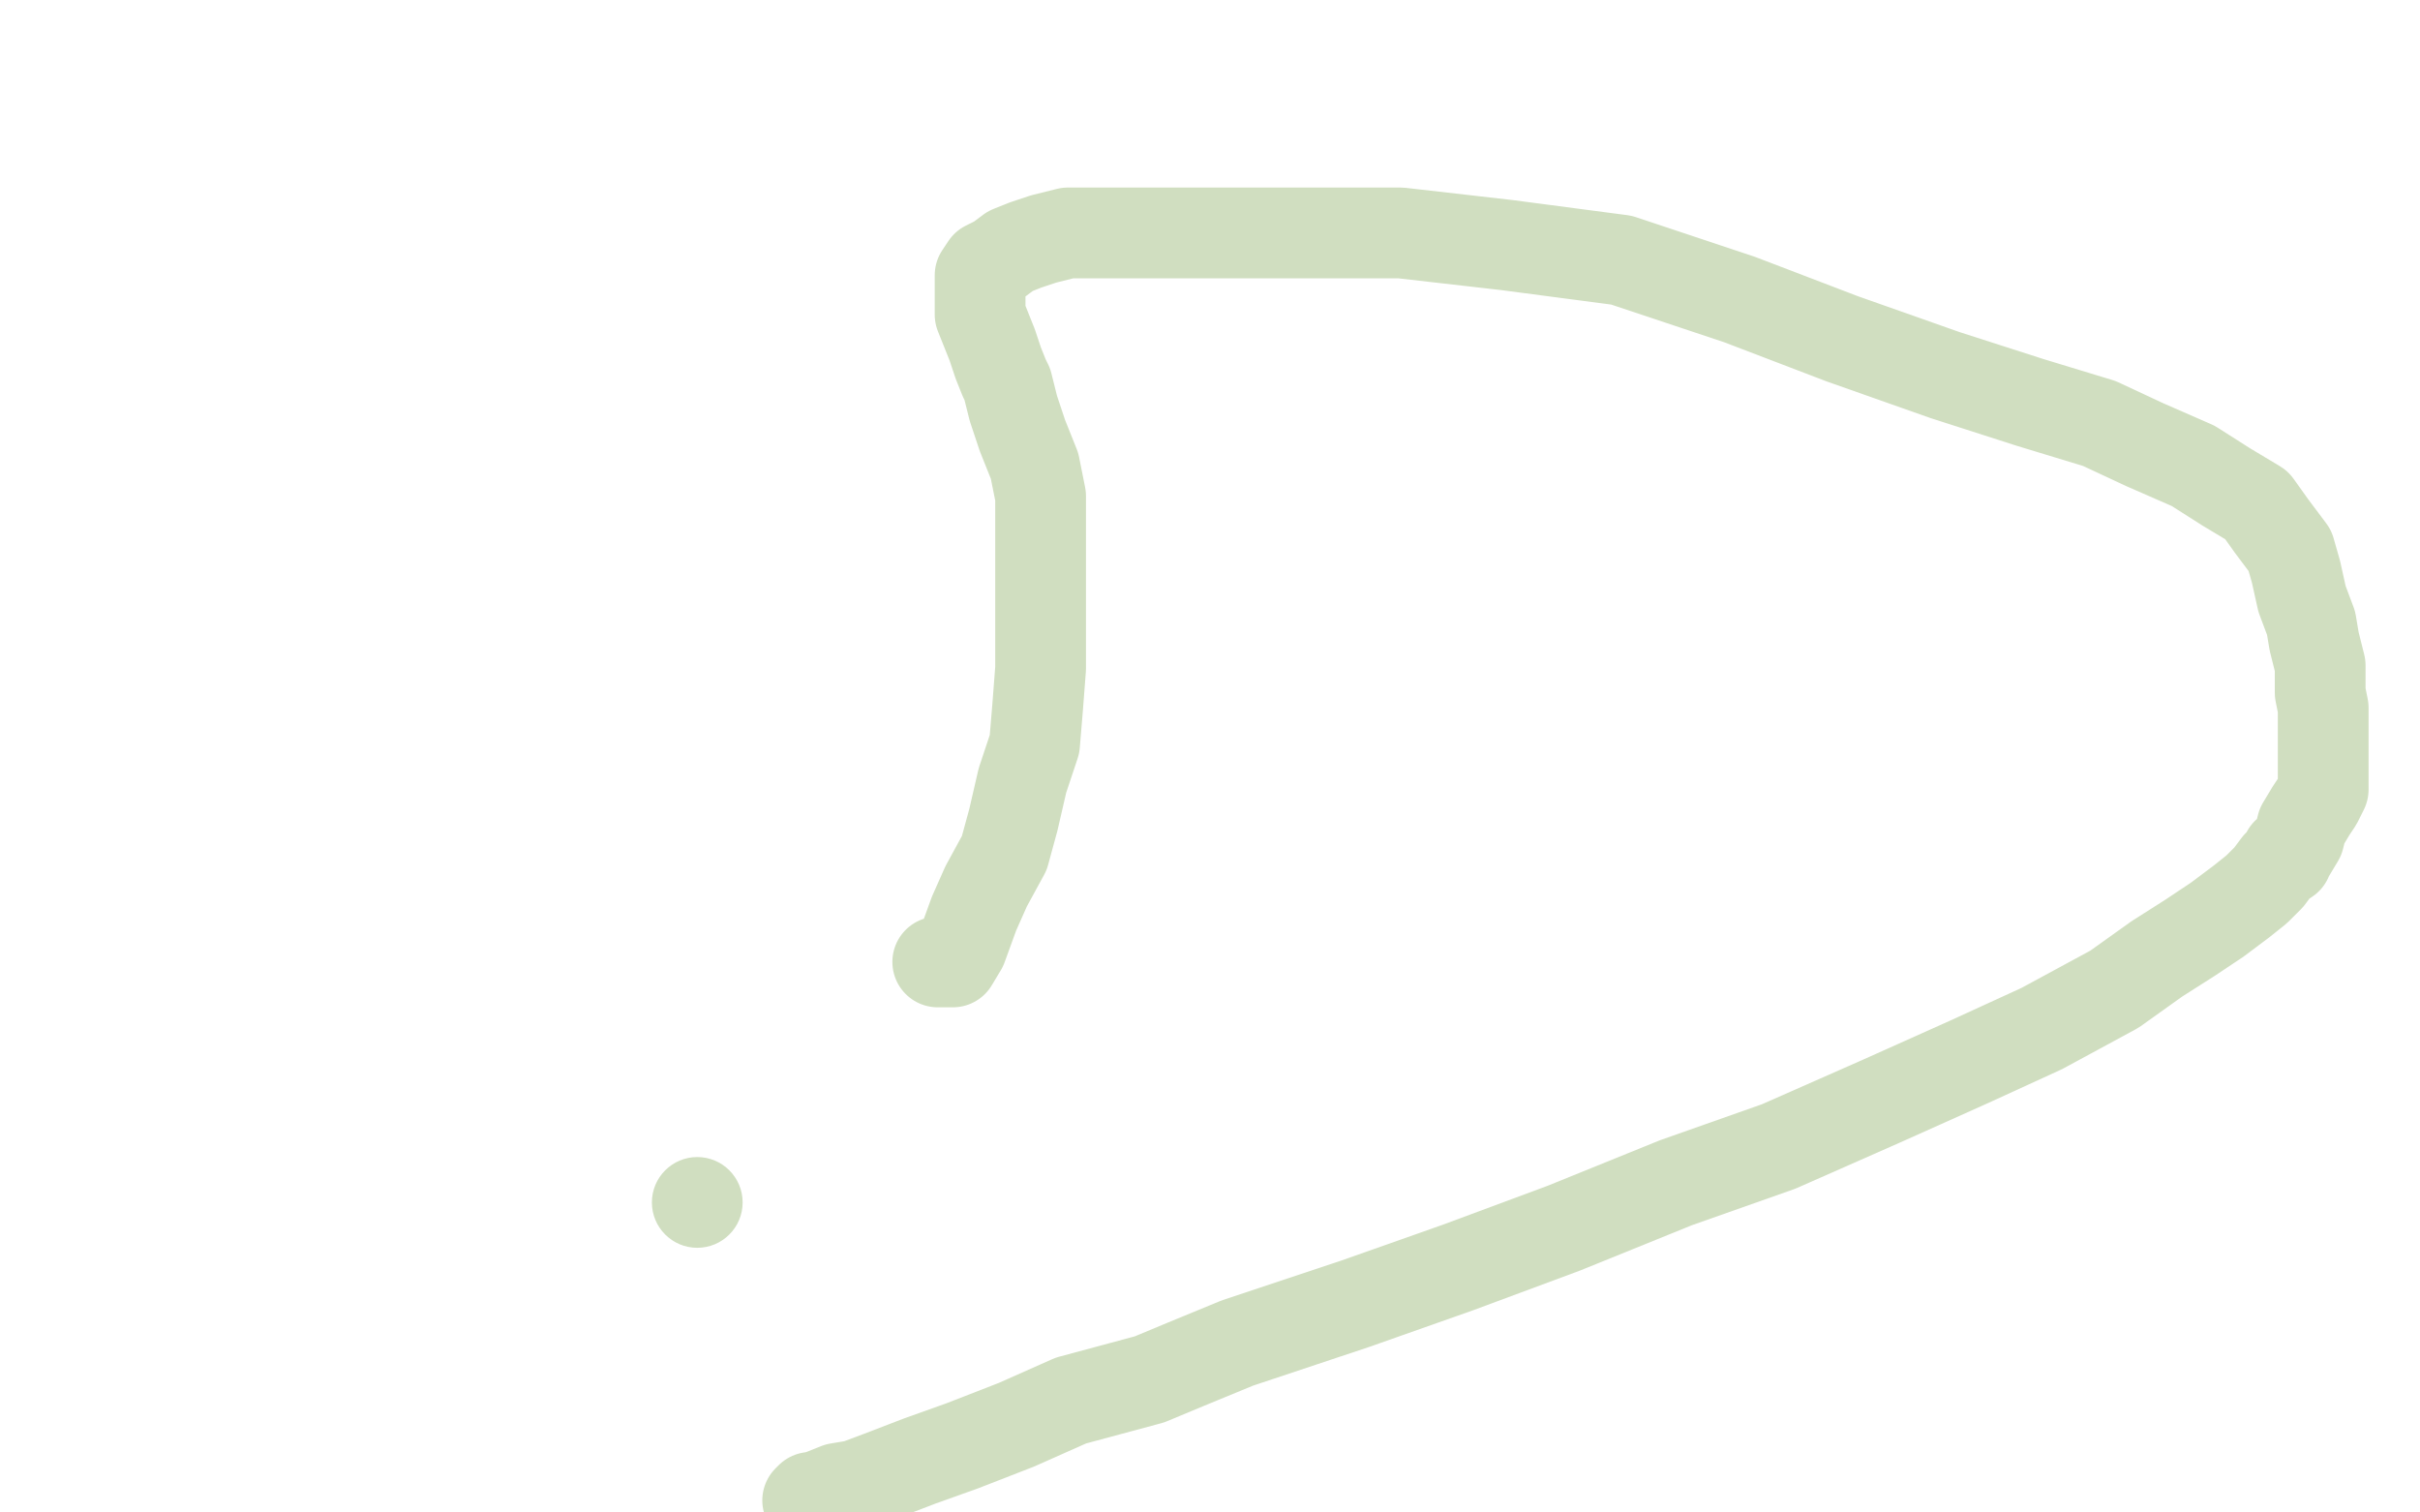 <?xml version="1.0" standalone="no"?>
<!DOCTYPE svg PUBLIC "-//W3C//DTD SVG 1.1//EN"
"http://www.w3.org/Graphics/SVG/1.1/DTD/svg11.dtd">

<svg width="800" height="500" version="1.1" xmlns="http://www.w3.org/2000/svg" xmlns:xlink="http://www.w3.org/1999/xlink" style="stroke-antialiasing: false"><desc>This SVG has been created on https://colorillo.com/</desc><rect x='0' y='0' width='800' height='500' style='fill: rgb(255,255,255); stroke-width:0' /><circle cx="230.5" cy="397.5" r="15" style="fill: #d0dec0; stroke-antialiasing: false; stroke-antialias: 0; opacity: 1.0"/>
<polyline points="310,318 311,318 311,318 312,318 312,318 315,318 315,318 318,313 318,313 322,302 322,302 326,293 326,293 332,282 332,282 335,271 335,271 338,258 338,258 342,246 342,246 343,234 343,234 344,221 344,221 344,210 344,200 344,187 344,175 344,164 342,154 338,144 335,135 333,127 332,125 330,120 328,114 326,109 324,104 324,100 324,97 324,92 324,91 326,88 330,86 334,83 339,81 345,79 353,77 358,77 368,77 385,77 407,77 433,77 463,77 498,81 536,86 575,99 609,112 643,124 671,133 694,140 709,147 725,154 736,161 746,167 751,174 757,182 759,189 761,198 764,206 765,212 767,220 767,229 768,234 768,240 768,244 768,248 768,251 768,254 768,256 768,258 768,261 766,265 764,268 761,273 760,277 757,282 756,282 756,283 756,284 753,286 750,290 746,294 741,298 733,304 724,310 713,317 699,327 675,340 651,351 622,364 588,379 554,391 517,406 482,419 448,431 409,444 392,451 380,456 354,463 336,471 318,478 304,483 291,488 283,491 277,492 272,494 269,495 268,495 267,496" style="fill: none; stroke: #d0dec0; stroke-width: 30; stroke-linejoin: round; stroke-linecap: round; stroke-antialiasing: false; stroke-antialias: 0; opacity: 1.0"/>
</svg>
